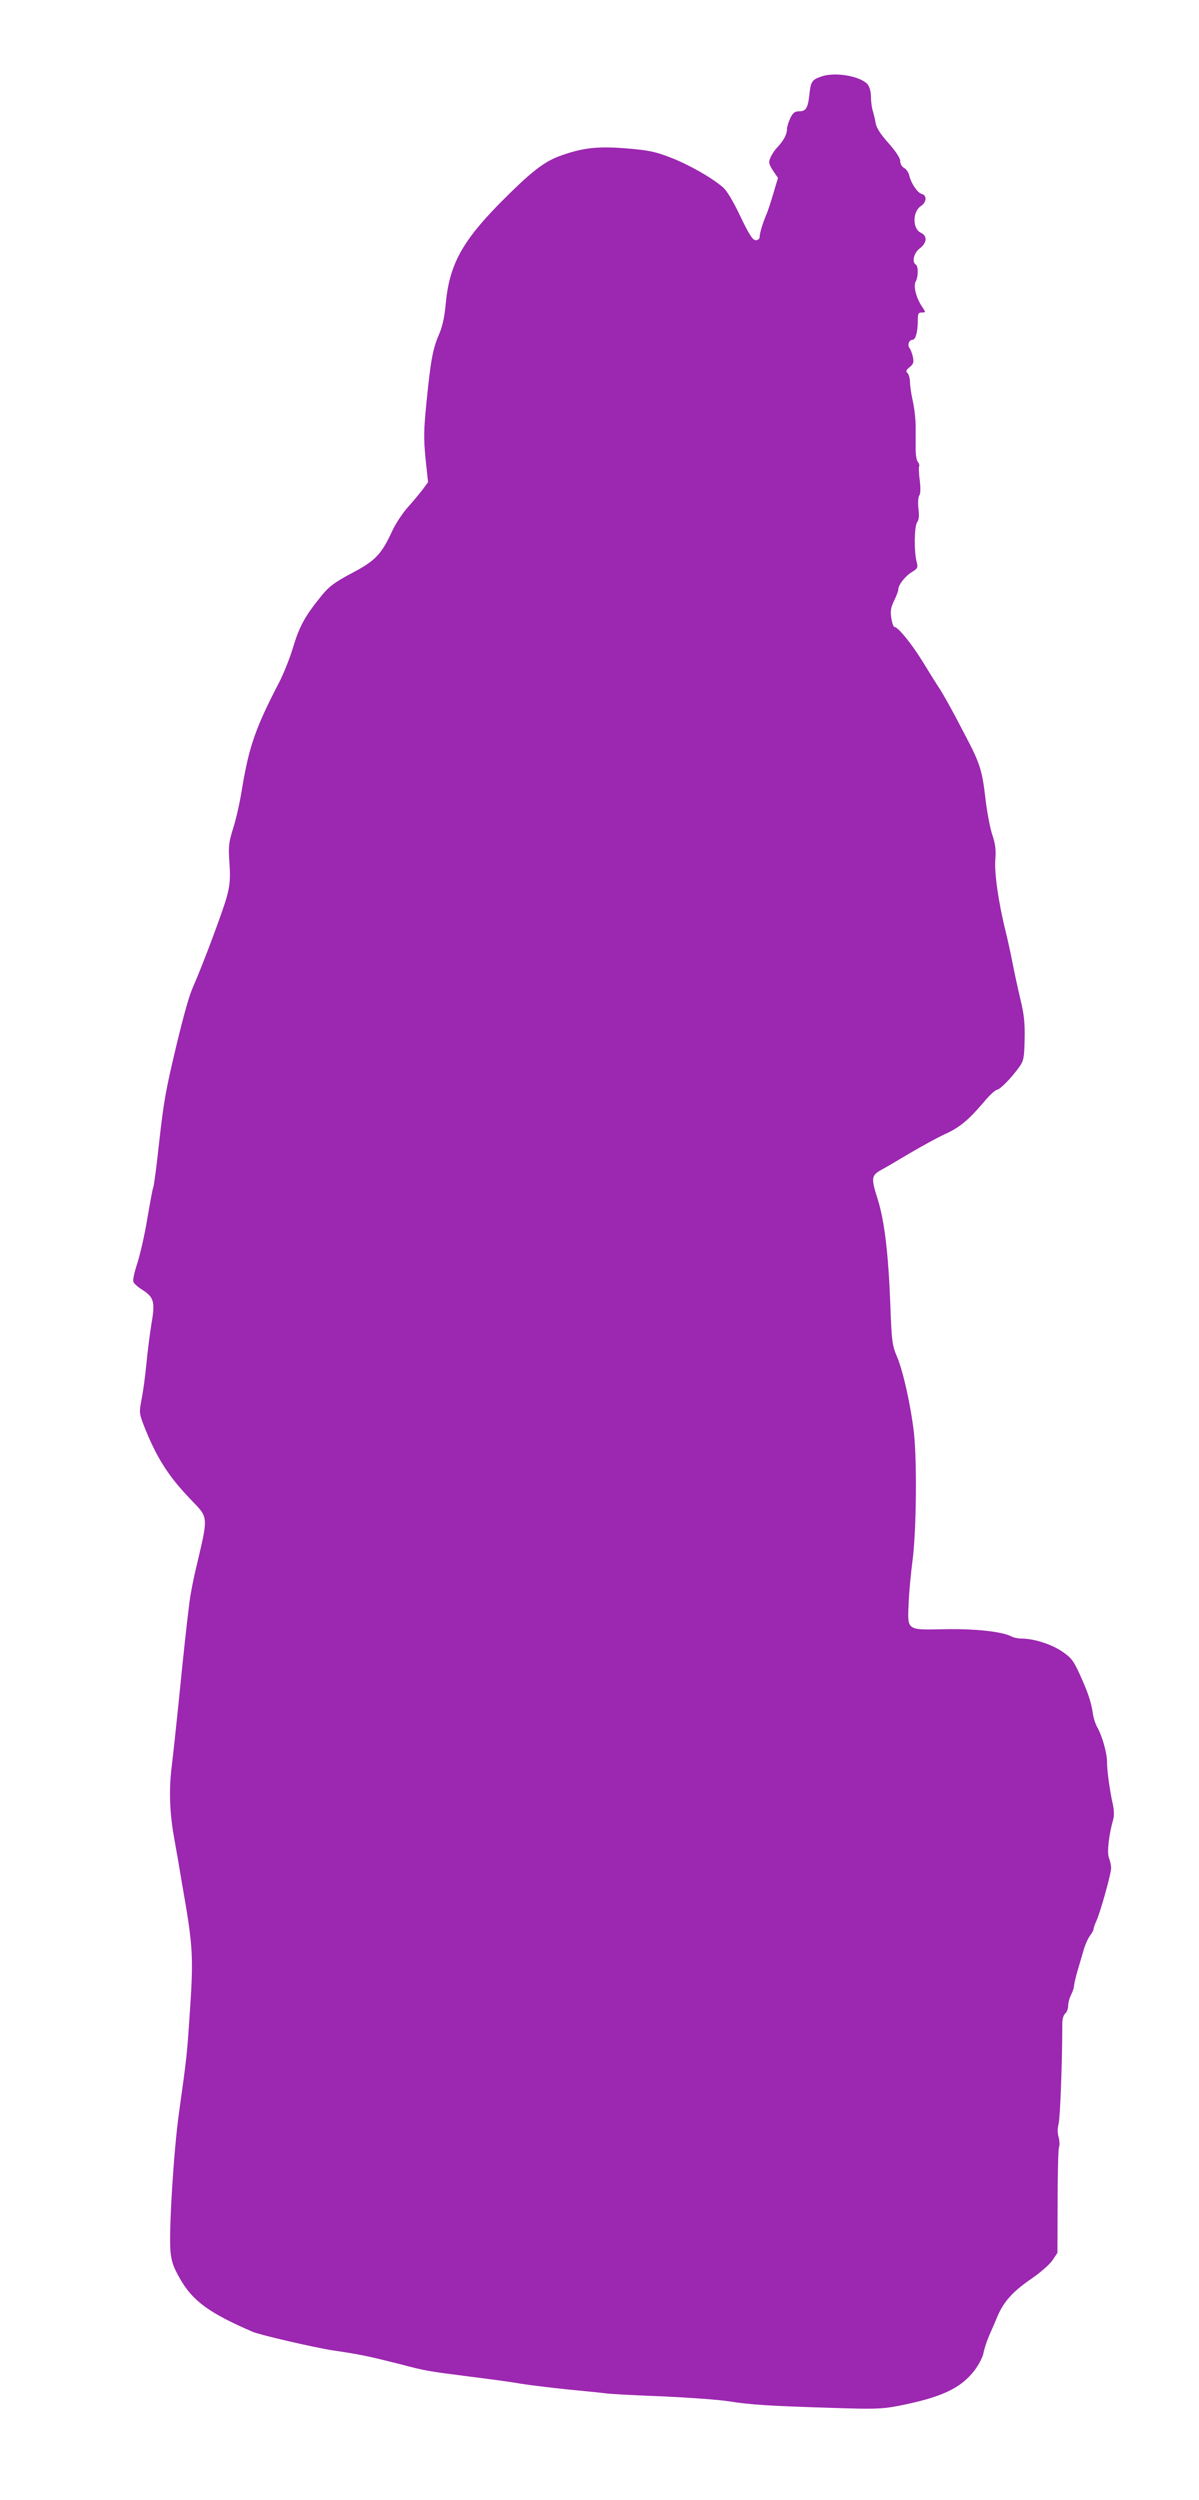 <?xml version="1.0" standalone="no"?>
<!DOCTYPE svg PUBLIC "-//W3C//DTD SVG 20010904//EN"
 "http://www.w3.org/TR/2001/REC-SVG-20010904/DTD/svg10.dtd">
<svg version="1.0" xmlns="http://www.w3.org/2000/svg"
 width="614pt" height="1280pt" viewBox="0 0 614 1280"
 preserveAspectRatio="xMidYMid meet">
<g transform="translate(0,1280) scale(0.1,-0.1)"
fill="#9c27b0" stroke="none">
<path d="M4205 12408 c-47 -17 -53 -25 -60 -91 -8 -72 -18 -87 -54 -87 -21 0
-31 -8 -44 -35 -9 -20 -17 -45 -17 -56 0 -27 -16 -57 -48 -92 -15 -15 -31 -40
-37 -55 -10 -23 -8 -32 13 -65 l26 -38 -23 -77 c-12 -42 -28 -90 -35 -107 -20
-46 -36 -100 -36 -118 0 -10 -8 -17 -20 -17 -15 0 -33 27 -79 123 -37 78 -70
133 -90 149 -60 51 -177 117 -269 152 -77 30 -113 37 -222 46 -146 12 -222 4
-333 -35 -90 -31 -155 -82 -318 -246 -195 -199 -259 -317 -277 -520 -6 -64
-17 -114 -35 -154 -31 -73 -42 -133 -63 -345 -14 -141 -15 -183 -5 -287 l13
-122 -28 -38 c-16 -21 -51 -63 -78 -93 -26 -30 -62 -84 -78 -120 -55 -119 -86
-151 -205 -214 -87 -46 -117 -68 -153 -112 -85 -104 -116 -158 -148 -265 -17
-57 -50 -140 -73 -184 -120 -231 -154 -327 -190 -546 -10 -64 -30 -154 -45
-200 -23 -74 -25 -92 -19 -178 5 -78 3 -110 -13 -171 -18 -68 -123 -349 -172
-460 -21 -47 -43 -124 -86 -300 -54 -227 -65 -284 -89 -499 -13 -122 -27 -226
-30 -230 -3 -5 -16 -76 -30 -157 -13 -82 -37 -185 -51 -230 -15 -44 -25 -88
-21 -97 3 -9 24 -28 47 -42 58 -37 65 -62 46 -170 -8 -49 -20 -142 -26 -205
-6 -63 -17 -146 -25 -185 -13 -68 -12 -72 12 -135 63 -160 123 -256 237 -375
97 -102 95 -77 25 -375 -12 -52 -25 -122 -29 -155 -15 -122 -31 -266 -55 -510
-14 -137 -30 -284 -35 -325 -15 -113 -12 -232 9 -355 11 -60 31 -175 44 -255
56 -317 59 -369 38 -670 -13 -197 -15 -217 -54 -495 -28 -199 -53 -612 -44
-713 5 -52 15 -81 49 -140 65 -114 150 -176 373 -272 38 -16 314 -80 411 -95
137 -20 179 -29 334 -68 146 -38 140 -37 375 -67 88 -11 201 -26 250 -35 50
-8 160 -21 245 -30 85 -8 173 -17 195 -20 22 -3 150 -10 285 -15 135 -6 288
-17 340 -25 113 -18 206 -24 529 -34 214 -7 256 -6 335 9 227 44 327 91 398
185 21 28 40 66 44 85 3 19 16 60 29 90 13 30 33 75 43 100 33 76 77 125 169
189 49 33 99 77 113 98 l25 38 1 260 c0 143 3 269 7 280 4 11 3 35 -2 53 -6
20 -6 45 0 67 8 29 19 320 19 516 0 20 6 42 15 49 8 7 15 25 15 40 0 15 7 41
15 56 8 16 15 36 15 45 0 9 9 48 20 85 11 38 26 87 32 109 7 22 20 51 30 64
10 13 18 28 18 33 0 6 6 24 14 41 21 46 76 243 76 272 0 13 -5 36 -11 52 -11
27 -1 118 22 198 5 18 4 49 -2 75 -15 65 -31 179 -30 220 0 43 -25 132 -49
174 -10 17 -21 51 -24 76 -9 57 -25 106 -69 202 -31 67 -42 81 -91 114 -55 36
-142 64 -204 64 -18 0 -42 5 -53 11 -47 25 -186 40 -342 37 -196 -4 -190 -8
-184 132 2 52 11 151 20 220 20 152 23 513 7 655 -16 139 -55 313 -86 387 -25
59 -28 77 -35 275 -10 257 -30 421 -63 528 -36 113 -35 126 17 155 23 12 90
52 149 87 60 35 138 78 175 95 76 34 122 72 201 165 29 35 60 63 67 63 15 0
74 60 114 116 23 32 26 46 28 142 2 84 -3 129 -22 207 -13 55 -31 138 -40 185
-9 47 -25 119 -35 160 -37 148 -59 303 -53 370 4 50 0 79 -16 127 -11 33 -28
121 -36 195 -15 130 -29 174 -95 299 -5 9 -29 56 -55 105 -26 49 -62 114 -81
144 -20 30 -61 96 -92 147 -56 90 -124 173 -142 173 -5 0 -12 21 -16 46 -5 36
-2 55 15 89 11 23 21 48 21 56 0 24 36 70 70 90 29 18 32 23 24 52 -14 55 -12
180 2 202 10 13 12 35 7 72 -3 30 -1 58 4 65 7 8 8 37 3 78 -5 35 -6 68 -3 73
2 4 0 14 -7 22 -6 7 -11 35 -11 62 0 26 0 80 0 118 0 39 -7 98 -15 133 -8 35
-14 78 -14 96 0 17 -6 38 -12 45 -11 10 -8 16 10 31 20 16 22 25 17 52 -4 18
-12 39 -17 45 -13 16 -3 43 15 43 16 0 27 42 27 101 0 33 3 39 21 39 20 0 20
0 2 28 -31 45 -47 106 -34 130 14 26 14 79 1 87 -22 13 -10 61 20 83 37 28 40
64 6 80 -44 20 -44 108 0 137 29 19 32 55 4 62 -22 6 -54 53 -64 95 -3 15 -15
32 -26 38 -12 6 -20 21 -20 35 0 15 -22 49 -60 92 -41 46 -62 78 -66 103 -3
19 -10 48 -15 64 -5 16 -9 48 -9 71 0 26 -7 50 -17 63 -38 43 -168 65 -238 40z"/>
</g>
</svg>
